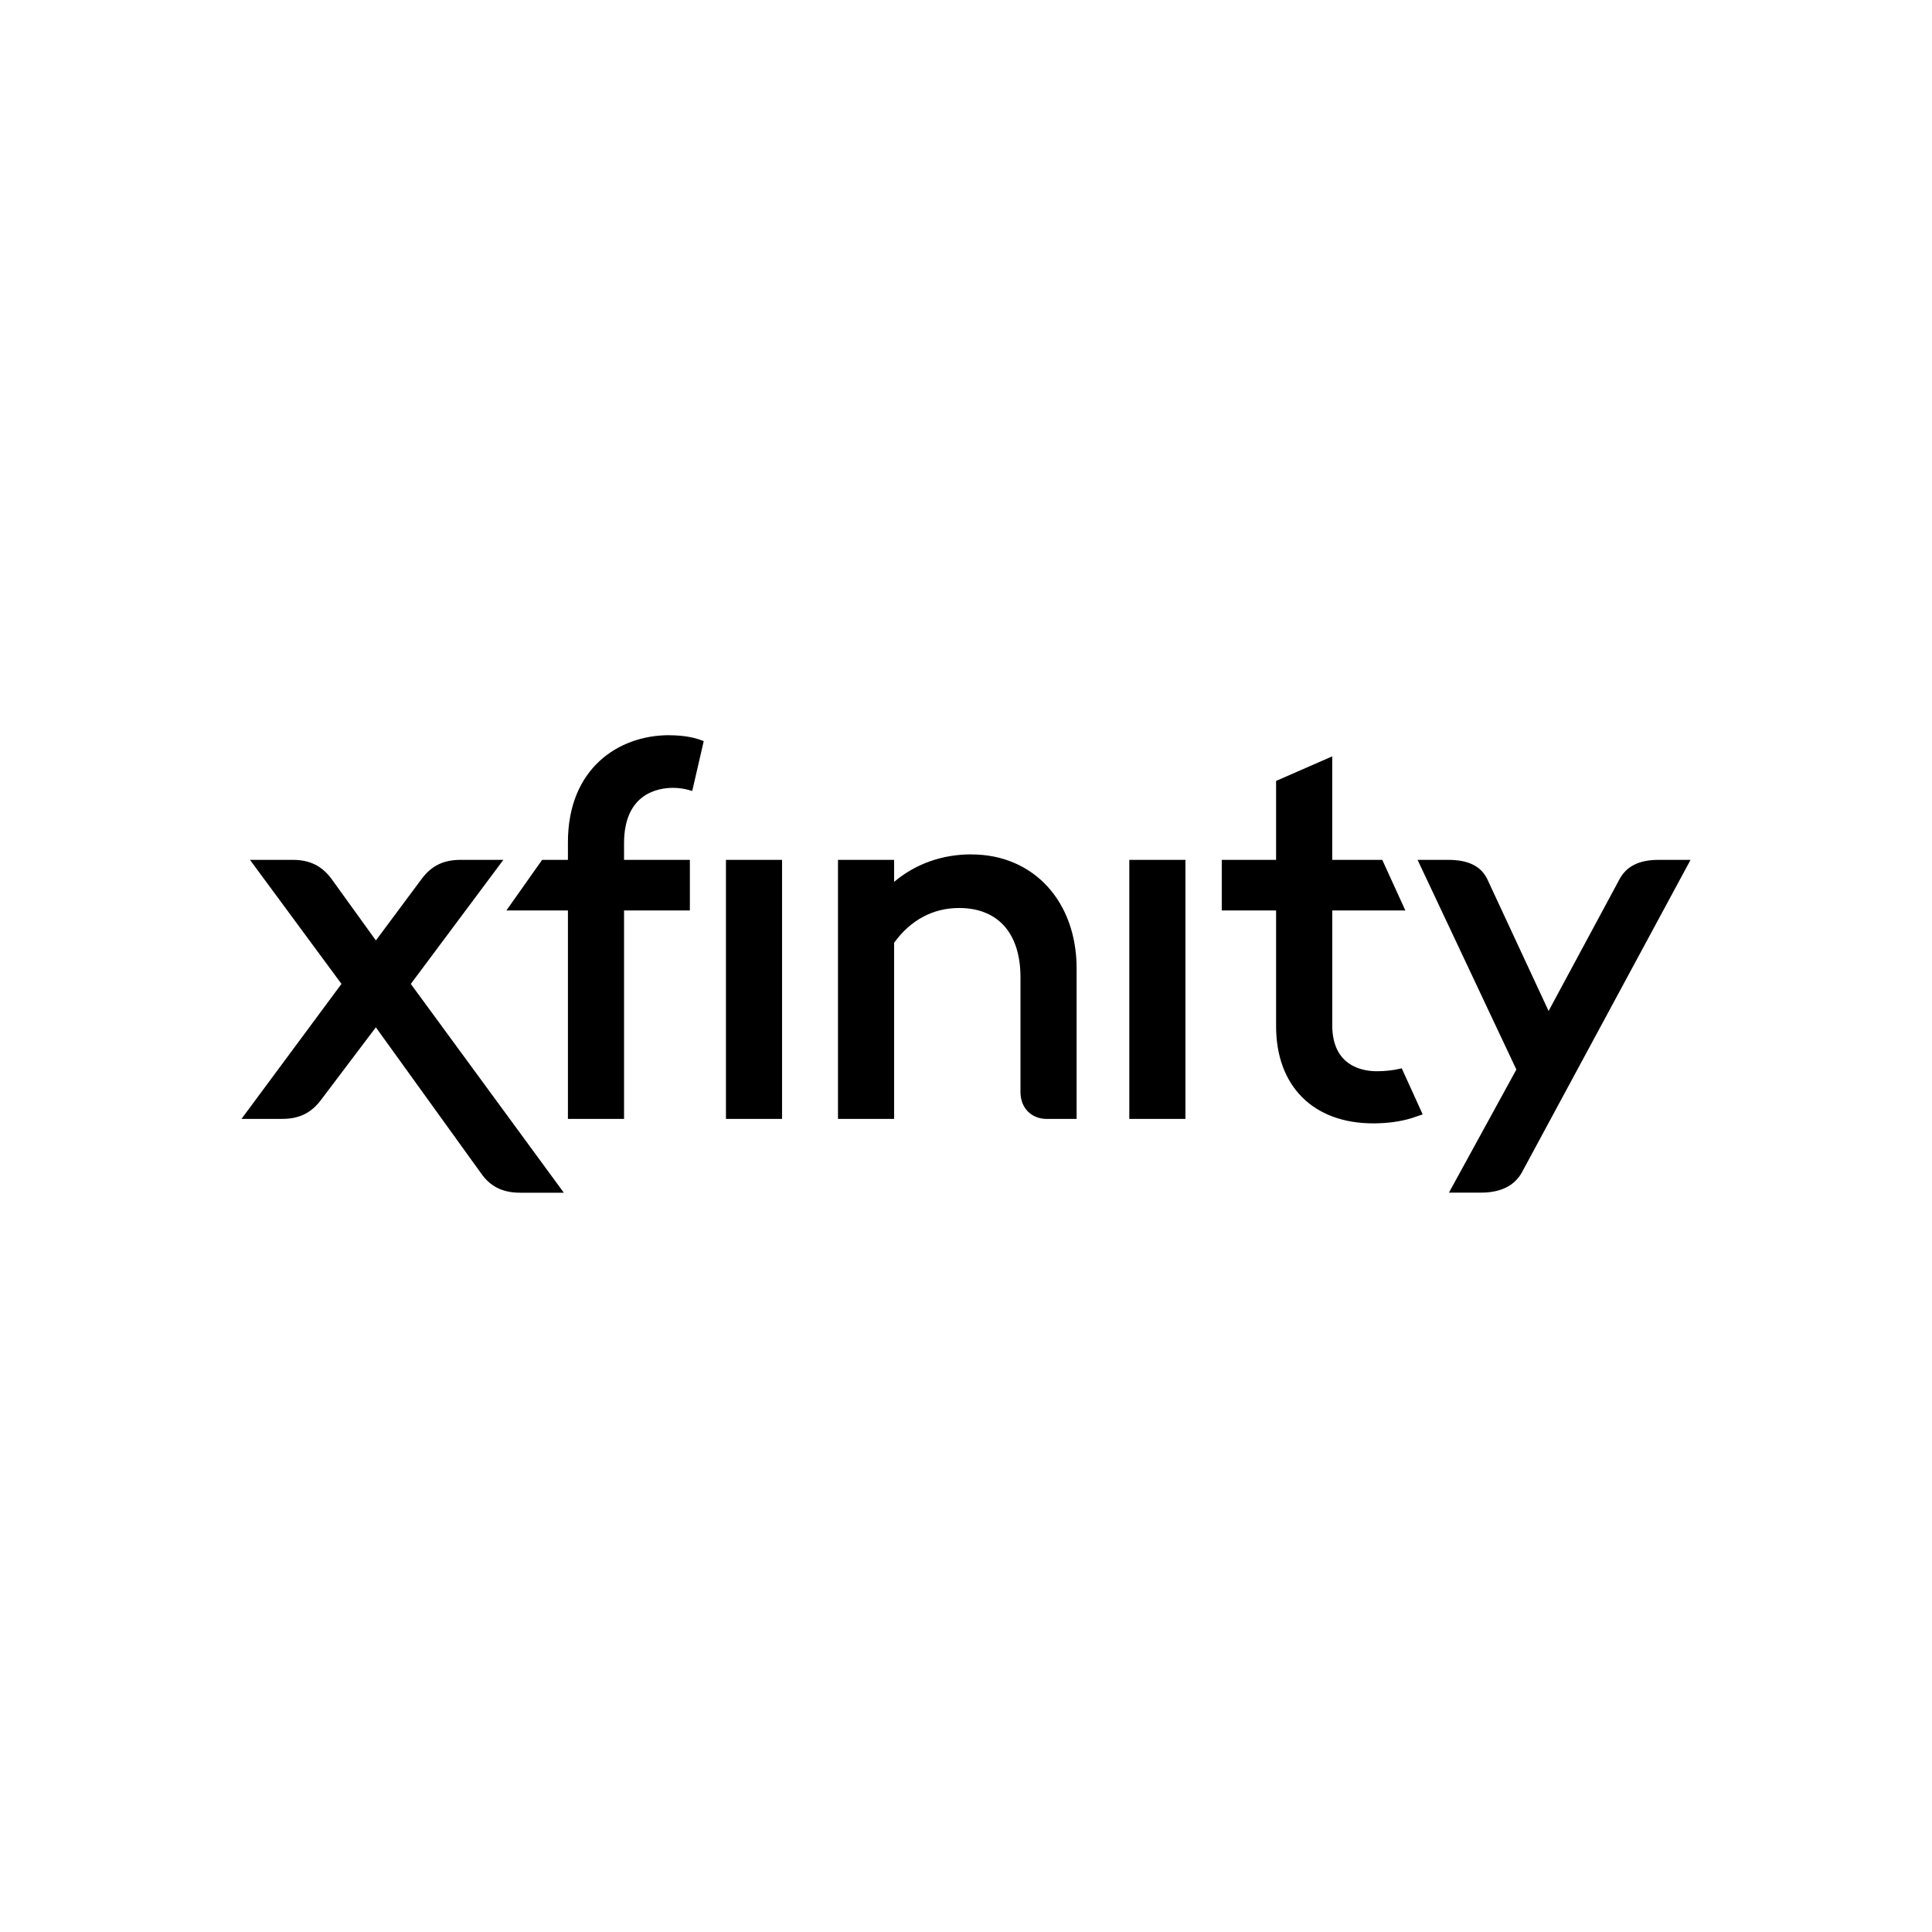 <svg width="200" height="200" viewBox="0 0 200 200" fill="none" xmlns="http://www.w3.org/2000/svg">
<g clip-path="url(#clip0_189_14765)">
<path d="M52.096 89.012H47.68C45.919 89.012 44.678 89.616 43.663 90.967L38.911 97.354L34.306 90.967C33.291 89.612 32.054 89.012 30.289 89.012H25.877L35.349 101.853L25.292 115.432L25 115.827H29.207C30.968 115.827 32.209 115.223 33.224 113.872L38.907 106.348L49.833 121.507C50.781 122.846 52.057 123.47 53.854 123.47H58.368L42.526 101.857L52.104 89.016L52.096 89.012ZM171.698 89.012C169.699 89.012 168.384 89.663 167.661 90.999L160.31 104.657L153.963 91.01C153.315 89.667 151.996 89.012 149.922 89.012H146.747L156.973 110.72L149.993 123.462H153.299C155.342 123.462 156.771 122.759 157.542 121.373L174.81 89.375L175.004 89.012H171.702H171.698ZM75.151 115.827H80.958V89.012H75.151V115.827Z" fill="black"/>
<path d="M69.254 76.108C64.044 76.108 58.791 79.536 58.791 87.191V89.012H56.121L52.42 94.253H58.791V115.827H64.601V94.253H71.415V89.012H64.601V87.297C64.601 82.115 68.148 81.558 69.673 81.558C70.269 81.558 70.87 81.645 71.407 81.807L71.66 81.882L72.849 76.724L72.651 76.645C72.019 76.4 70.917 76.112 69.258 76.112L69.254 76.108ZM100.569 88.443C97.527 88.443 94.763 89.427 92.558 91.291V89.012H86.748V115.827H92.558V97.595C94.261 95.241 96.583 93.996 99.281 93.996C103.322 93.996 105.64 96.615 105.64 101.181V113.055C105.64 114.69 106.762 115.831 108.366 115.831H111.451V100.257C111.451 93.305 106.979 88.451 100.573 88.451L100.569 88.443ZM116.905 115.827H122.716V89.012H116.905V115.827ZM145.111 110.59L144.89 110.641C144.179 110.807 143.358 110.894 142.52 110.894C141.138 110.894 137.915 110.432 137.915 106.134V94.253H145.483L143.117 89.067L143.089 89.012H137.911V78.3L132.101 80.84V89.012H126.476V94.253H132.101V106.237C132.101 112.438 135.952 116.29 142.153 116.29C143.603 116.29 144.93 116.112 146.099 115.76L147.276 115.361L145.139 110.661L145.103 110.59H145.111Z" fill="black"/>
</g>
<defs>
<clipPath id="clip0_189_14765">
<rect width="150" height="47.355" fill="white" transform="translate(25 76.108)"/>
</clipPath>
</defs>
</svg>
